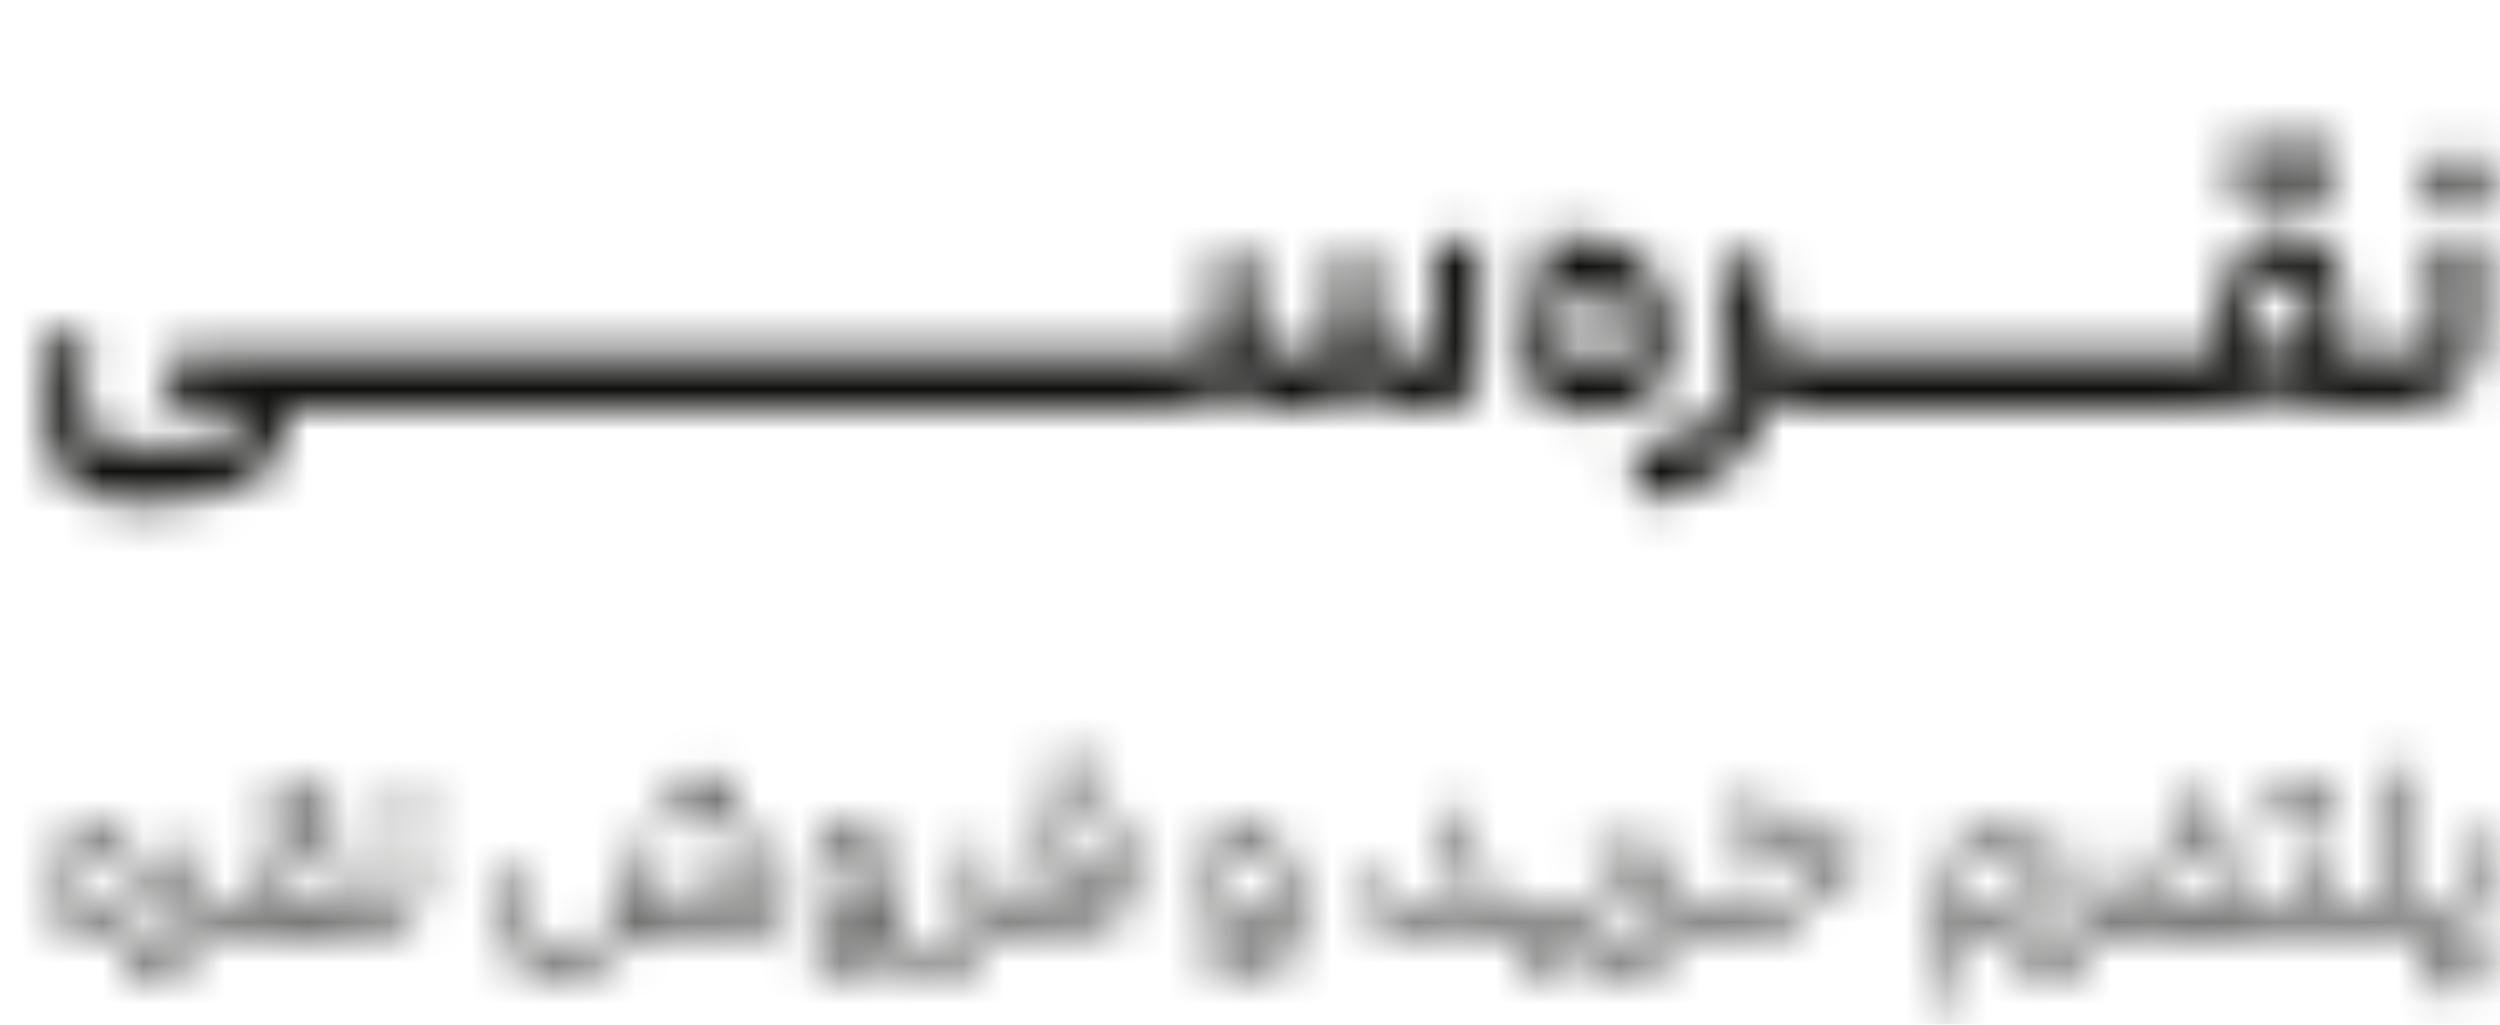 <svg width="61" height="25" viewBox="0 0 61 25" fill="none" xmlns="http://www.w3.org/2000/svg">
<mask id="mask0_23722_5837" style="mask-type:alpha" maskUnits="userSpaceOnUse" x="0" y="0" width="61" height="25">
<path d="M3.537 12.277C2.733 12.277 2.13 12.115 1.728 11.789C1.332 11.47 1.135 10.95 1.135 10.23C1.135 10.038 1.151 9.719 1.183 9.273C1.214 8.82 1.246 8.415 1.278 8.058L2.12 8.125C2.063 9.101 2.034 9.729 2.034 10.01C2.034 10.367 2.175 10.609 2.455 10.737C2.736 10.871 3.119 10.938 3.603 10.938C4.631 10.938 5.469 10.769 6.12 10.431L6.101 9.923C6.095 9.821 6.152 9.735 6.273 9.665C6.394 9.595 6.525 9.56 6.666 9.56C6.768 9.56 6.851 9.582 6.914 9.627C6.984 9.665 7.02 9.726 7.02 9.809V10.249C7.02 10.702 6.857 11.081 6.532 11.387C6.206 11.694 5.779 11.917 5.249 12.057C4.726 12.204 4.155 12.277 3.537 12.277ZM4.072 9.914L4.158 8.66H7.517L7.613 8.756V9.904L7.517 10H6.541L4.072 9.914ZM10.487 8.66L10.583 8.756V9.904L10.487 10H7.521V8.66H10.487ZM13.45 8.66L13.545 8.756V9.904L13.45 10H10.483V8.66H13.45ZM16.412 8.66L16.508 8.756V9.904L16.412 10H13.445V8.66H16.412ZM19.374 8.66L19.47 8.756V9.904L19.374 10H16.408V8.66H19.374ZM22.336 8.66L22.432 8.756V9.904L22.336 10H19.37V8.66H22.336ZM25.299 8.66L25.394 8.756V9.904L25.299 10H22.332V8.66H25.299ZM28.261 8.66L28.356 8.756V9.904L28.261 10H25.294V8.66H28.261ZM34.897 10.029C34.636 10.029 34.346 9.994 34.027 9.923C33.714 9.853 33.427 9.745 33.165 9.598C32.91 9.445 32.741 9.26 32.658 9.043C32.626 8.96 32.61 8.877 32.61 8.794C32.61 8.59 32.687 8.383 32.84 8.172C33.395 8.479 34.141 8.673 35.079 8.756L34.993 5.933L36.065 5.885V8.699C36.065 9.152 35.972 9.486 35.787 9.703C35.609 9.92 35.312 10.029 34.897 10.029ZM28.257 8.66H28.505C28.767 8.66 29 8.644 29.204 8.613C29.408 8.581 29.564 8.546 29.673 8.507V6.259H30.62V7.598C30.62 8.255 30.521 8.759 30.323 9.11C30.132 9.461 29.867 9.697 29.529 9.818C29.191 9.939 28.767 10 28.257 10V8.66ZM31.481 10.029C30.965 10.029 30.566 9.911 30.285 9.675C30.005 9.439 29.864 9.104 29.864 8.67V6.326H30.62V8.105C30.62 8.316 30.687 8.466 30.821 8.555C30.961 8.644 31.204 8.689 31.548 8.689L31.481 10.029ZM31.481 10.029C31.418 10.029 31.351 9.936 31.28 9.751C31.21 9.566 31.175 9.381 31.175 9.196C31.175 9.049 31.204 8.928 31.261 8.833C31.319 8.737 31.408 8.689 31.529 8.689C31.95 8.689 32.291 8.641 32.553 8.546V6.278H33.491V8.421C33.491 8.957 33.299 9.359 32.917 9.627C32.54 9.895 32.062 10.029 31.481 10.029ZM38.621 10.086C38.225 10.086 37.89 9.971 37.616 9.742C37.342 9.512 37.204 9.193 37.204 8.785C37.204 8.676 37.214 8.565 37.233 8.45L37.731 5.818H38.42C39.223 5.818 39.81 6.035 40.18 6.469C40.557 6.903 40.745 7.503 40.745 8.268C40.745 8.51 40.707 8.721 40.63 8.9C40.553 9.072 40.461 9.206 40.352 9.301C40.244 9.391 40.148 9.435 40.066 9.435C39.995 9.435 39.96 9.4 39.96 9.33C39.96 8.75 39.928 8.306 39.864 8C39.801 7.688 39.66 7.455 39.444 7.302C39.233 7.142 38.904 7.062 38.458 7.062H38.314L38.046 8.746C38.168 8.766 38.432 8.775 38.841 8.775C39.172 8.769 39.472 8.743 39.74 8.699C40.008 8.654 40.174 8.619 40.238 8.593C40.321 8.549 40.429 8.469 40.563 8.354C40.608 8.316 40.649 8.287 40.687 8.268C40.726 8.243 40.745 8.243 40.745 8.268C40.745 8.759 40.659 9.139 40.486 9.407C40.321 9.668 40.085 9.847 39.778 9.943C39.479 10.038 39.093 10.086 38.621 10.086ZM39.844 10.966C40.354 10.864 40.794 10.734 41.164 10.574C41.534 10.415 41.815 10.252 42.006 10.086C42.197 9.927 42.296 9.786 42.303 9.665L42.312 9.263C42.312 9.206 42.351 9.116 42.427 8.995C42.504 8.874 42.593 8.766 42.695 8.67C42.797 8.568 42.886 8.517 42.963 8.517C43.084 8.517 43.145 8.654 43.145 8.928C43.145 9.426 43.087 9.872 42.973 10.268C42.864 10.67 42.58 11.056 42.121 11.426C41.668 11.796 40.973 12.067 40.035 12.239L39.844 10.966ZM42.006 6.412L43.059 6.326L43.068 6.574C43.119 7.576 43.145 8.361 43.145 8.928C43.145 9.286 43.107 9.579 43.03 9.809C42.953 10.038 42.861 10.204 42.752 10.306C42.644 10.408 42.536 10.459 42.427 10.459C42.37 10.459 42.322 10.443 42.284 10.412C42.245 10.38 42.226 10.338 42.226 10.287L42.006 6.412ZM44.293 10C44 10 43.76 9.981 43.575 9.943C43.39 9.898 43.228 9.809 43.087 9.675C42.947 9.541 42.839 9.337 42.762 9.062C42.717 8.877 42.685 8.689 42.666 8.498C42.654 8.3 42.644 8.035 42.638 7.703L42.628 7.321L43.068 6.603L43.126 7.77C43.138 8.038 43.177 8.233 43.24 8.354C43.311 8.475 43.422 8.558 43.575 8.603C43.728 8.641 43.968 8.66 44.293 8.66L44.389 8.756V9.904L44.293 10ZM47.258 8.66L47.354 8.756V9.904L47.258 10H44.292V8.66H47.258ZM50.221 8.66L50.316 8.756V9.904L50.221 10H47.254V8.66H50.221ZM53.183 8.66L53.278 8.756V9.904L53.183 10H50.216V8.66H53.183ZM56.805 8.928C56.748 8.998 56.697 9.034 56.652 9.034C56.563 9.034 56.493 8.944 56.442 8.766C56.391 8.587 56.371 8.412 56.384 8.239C56.397 8.022 56.403 7.876 56.403 7.799C56.403 7.557 56.371 7.365 56.308 7.225C56.25 7.078 56.135 6.97 55.963 6.9C55.797 6.83 55.555 6.794 55.236 6.794C55.14 6.992 55.044 7.238 54.949 7.531C54.853 7.818 54.78 8.073 54.729 8.297C54.71 8.418 54.665 8.507 54.595 8.565C54.525 8.616 54.445 8.641 54.356 8.641C54.26 8.641 54.171 8.616 54.088 8.565C54.005 8.514 53.966 8.463 53.973 8.412C53.973 8.156 54.027 7.837 54.136 7.455C54.244 7.072 54.381 6.718 54.547 6.393C54.815 5.863 55.21 5.598 55.733 5.598C55.989 5.598 56.231 5.675 56.461 5.828C56.697 5.981 56.885 6.204 57.025 6.498C57.172 6.791 57.245 7.136 57.245 7.531C57.245 8.086 57.099 8.552 56.805 8.928ZM53.179 8.66H53.743C54.477 8.66 55.054 8.625 55.475 8.555C55.896 8.479 56.221 8.357 56.451 8.191C56.54 8.128 56.62 8.096 56.69 8.096C56.767 8.096 56.821 8.134 56.853 8.211C56.891 8.281 56.91 8.37 56.91 8.479C56.91 8.574 56.898 8.667 56.872 8.756C56.853 8.839 56.828 8.896 56.796 8.928C56.687 9.062 56.537 9.187 56.346 9.301C56.161 9.416 55.976 9.512 55.791 9.589C55.108 9.863 54.237 10 53.179 10V8.66ZM57.953 10C57.296 10 56.69 9.949 56.135 9.847C55.58 9.745 55.121 9.601 54.757 9.416C54.528 9.301 54.336 9.161 54.183 8.995C54.037 8.823 53.966 8.632 53.973 8.421C53.979 8.179 54.081 8.058 54.279 8.058C54.356 8.058 54.432 8.077 54.509 8.115C54.585 8.153 54.646 8.198 54.691 8.249C54.697 8.255 54.764 8.294 54.891 8.364C55.025 8.428 55.37 8.495 55.925 8.565C56.48 8.628 57.156 8.66 57.953 8.66L58.049 8.756V9.904L57.953 10ZM55.781 3.579V4.661H54.489V3.579H55.781ZM56.949 3.579V4.661H55.657V3.579H56.949ZM57.954 8.66C58.228 8.66 58.521 8.651 58.834 8.632C59.153 8.606 59.379 8.565 59.513 8.507L59.408 5.933L60.47 5.885V8.191C60.47 8.868 60.25 9.34 59.81 9.608C59.376 9.869 58.758 10 57.954 10V8.66ZM60.547 3.838V5.034H59.389V3.838H60.547Z" fill="#393936"/>
<path d="M2.268 22.762C1.982 22.762 1.762 22.71 1.608 22.606C1.459 22.498 1.384 22.334 1.384 22.115C1.384 22.048 1.391 21.982 1.403 21.916L1.695 20.366H2.062C2.556 20.366 2.911 20.487 3.126 20.727C3.342 20.968 3.45 21.314 3.45 21.766C3.45 21.911 3.425 22.034 3.375 22.133C3.329 22.229 3.278 22.295 3.22 22.332C3.166 22.366 3.139 22.361 3.139 22.32C3.139 21.967 3.114 21.687 3.064 21.48C3.014 21.273 2.913 21.113 2.759 21.001C2.606 20.889 2.38 20.833 2.081 20.833H1.926L1.695 22.183C1.836 22.245 2.05 22.276 2.336 22.276C2.548 22.272 2.734 22.256 2.896 22.227C3.058 22.193 3.172 22.16 3.238 22.127C3.292 22.102 3.34 22.034 3.381 21.922C3.427 21.81 3.45 21.758 3.45 21.766C3.45 22.036 3.41 22.243 3.332 22.388C3.253 22.529 3.128 22.627 2.958 22.681C2.792 22.735 2.562 22.762 2.268 22.762ZM3.019 23.558C3.371 23.491 3.672 23.398 3.921 23.278C4.17 23.162 4.354 23.039 4.474 22.911C4.599 22.787 4.663 22.67 4.667 22.562L4.673 22.295C4.673 22.287 4.69 22.258 4.723 22.208C4.756 22.154 4.794 22.106 4.835 22.065C4.877 22.023 4.91 22.003 4.935 22.003C4.964 22.003 4.978 22.034 4.978 22.096C4.978 22.399 4.943 22.664 4.872 22.892C4.806 23.12 4.636 23.34 4.362 23.552C4.093 23.763 3.676 23.923 3.112 24.031L3.019 23.558ZM4.499 20.715L4.922 20.678C4.96 21.287 4.978 21.76 4.978 22.096C4.978 22.378 4.939 22.577 4.86 22.693C4.785 22.805 4.713 22.867 4.642 22.88L4.499 20.715ZM5.812 22.73C5.546 22.73 5.339 22.701 5.19 22.643C5.04 22.581 4.933 22.451 4.866 22.252C4.833 22.152 4.812 22.052 4.804 21.953C4.796 21.853 4.792 21.712 4.792 21.53L4.785 21.244L4.947 21.094L4.966 21.505C4.974 21.712 5.003 21.87 5.053 21.978C5.107 22.081 5.192 22.152 5.308 22.189C5.424 22.227 5.592 22.245 5.812 22.245L5.874 22.307V22.668L5.812 22.73ZM8.078 22.084C8.049 22.117 8.018 22.113 7.984 22.071C7.955 22.025 7.941 21.967 7.941 21.897C7.957 21.648 7.966 21.476 7.966 21.381C7.966 21.21 7.943 21.072 7.897 20.964C7.856 20.852 7.773 20.767 7.648 20.709C7.524 20.646 7.346 20.615 7.113 20.615C7.035 20.723 6.95 20.908 6.858 21.169C6.771 21.43 6.709 21.675 6.672 21.903C6.659 21.969 6.614 22.003 6.535 22.003C6.493 22.003 6.454 21.994 6.417 21.978C6.383 21.957 6.367 21.936 6.367 21.916C6.363 21.762 6.394 21.563 6.46 21.318C6.531 21.074 6.62 20.843 6.728 20.628C6.819 20.437 6.919 20.315 7.026 20.261C7.138 20.207 7.286 20.184 7.468 20.192C7.704 20.201 7.901 20.302 8.059 20.497C8.221 20.688 8.302 20.957 8.302 21.306C8.302 21.65 8.227 21.909 8.078 22.084ZM5.813 22.245H6.099C6.568 22.245 6.954 22.21 7.257 22.14C7.559 22.065 7.802 21.953 7.984 21.803C8.013 21.779 8.042 21.766 8.071 21.766C8.113 21.766 8.134 21.802 8.134 21.872C8.134 21.909 8.127 21.951 8.115 21.996C8.103 22.038 8.09 22.067 8.078 22.084C7.945 22.237 7.719 22.374 7.4 22.494C7.03 22.643 6.502 22.722 5.813 22.73V22.245ZM8.818 22.73C8.395 22.73 8.005 22.701 7.648 22.643C7.296 22.581 7.012 22.494 6.796 22.382C6.51 22.237 6.367 22.081 6.367 21.916C6.367 21.866 6.381 21.828 6.41 21.803C6.439 21.779 6.473 21.766 6.51 21.766C6.56 21.766 6.591 21.781 6.603 21.81C6.711 21.922 6.939 22.023 7.288 22.115C7.636 22.202 8.146 22.245 8.818 22.245L8.88 22.307V22.668L8.818 22.73ZM7.35 19.104V19.589H6.634V19.104H7.35ZM8.065 19.104V19.589H7.35V19.104H8.065ZM8.82 22.245C8.999 22.245 9.187 22.231 9.387 22.202C9.586 22.173 9.729 22.127 9.816 22.065L9.747 20.385L10.177 20.366V21.735C10.177 22.096 10.065 22.353 9.841 22.506C9.617 22.656 9.277 22.73 8.82 22.73V22.245ZM10.233 19.222V19.757H9.716V19.222H10.233ZM13.591 23.552C12.671 23.552 12.21 23.16 12.21 22.376C12.21 22.347 12.227 22.067 12.26 21.536L12.297 21.038L12.633 21.063L12.615 21.362C12.606 21.495 12.598 21.648 12.59 21.822C12.582 21.992 12.575 22.144 12.571 22.276C12.571 22.583 12.665 22.791 12.851 22.898C13.042 23.006 13.303 23.06 13.635 23.06C13.921 23.06 14.207 23.025 14.493 22.954C14.784 22.884 15.002 22.801 15.147 22.706L15.078 20.64L15.501 20.597V22.451C15.501 22.683 15.408 22.882 15.221 23.048C15.035 23.218 14.794 23.344 14.5 23.427C14.209 23.51 13.907 23.552 13.591 23.552ZM16.123 22.743C15.854 22.743 15.632 22.674 15.458 22.538C15.288 22.401 15.203 22.218 15.203 21.99V20.995L15.501 20.908V21.667C15.501 21.862 15.553 22.007 15.657 22.102C15.765 22.193 15.935 22.241 16.167 22.245L16.123 22.743ZM16.123 22.743C16.111 22.743 16.092 22.708 16.067 22.637C16.047 22.562 16.036 22.494 16.036 22.432C16.036 22.307 16.08 22.245 16.167 22.245C16.333 22.245 16.48 22.231 16.609 22.202C16.741 22.169 16.843 22.125 16.913 22.071V20.572H17.287V21.959C17.287 22.096 17.241 22.224 17.15 22.345C17.063 22.465 16.93 22.562 16.752 22.637C16.578 22.708 16.368 22.743 16.123 22.743ZM18.257 22.743C18.112 22.743 17.946 22.72 17.759 22.674C17.577 22.629 17.411 22.562 17.262 22.475C17.117 22.388 17.025 22.289 16.988 22.177C16.98 22.144 16.976 22.117 16.976 22.096C16.976 22.021 17.003 21.942 17.056 21.86C17.222 21.984 17.43 22.084 17.679 22.158C17.927 22.233 18.201 22.278 18.5 22.295L18.444 20.385L18.873 20.366V22.065C18.873 22.235 18.854 22.37 18.817 22.469C18.784 22.565 18.724 22.635 18.637 22.681C18.549 22.722 18.423 22.743 18.257 22.743ZM17.1 19.471H17.828V19.95H17.1V19.471ZM16.366 19.471H17.1V19.95H16.366V19.471ZM16.845 18.961H17.355V19.471H16.845V18.961ZM20.662 22.762C20.384 22.762 20.172 22.71 20.027 22.606C19.882 22.498 19.822 22.309 19.847 22.04L20.021 20.366H20.531C20.929 20.366 21.232 20.443 21.439 20.597C21.647 20.75 21.786 20.972 21.856 21.262C21.927 21.553 21.964 21.942 21.968 22.432L21.645 22.755C21.641 22.258 21.618 21.882 21.576 21.629C21.539 21.372 21.442 21.173 21.284 21.032C21.126 20.891 20.875 20.821 20.531 20.821H20.295L20.171 22.22C20.303 22.253 20.515 22.27 20.805 22.27C21.128 22.27 21.452 22.252 21.776 22.214V22.662C21.336 22.728 20.965 22.762 20.662 22.762ZM19.872 23.558C20.39 23.487 20.782 23.402 21.048 23.303C21.317 23.203 21.516 23.087 21.645 22.954V22.413C21.645 22.38 21.668 22.343 21.713 22.301C21.763 22.26 21.811 22.239 21.856 22.239C21.931 22.239 21.968 22.303 21.968 22.432C21.968 22.735 21.929 22.979 21.85 23.166C21.771 23.353 21.587 23.52 21.296 23.67C21.006 23.819 20.558 23.939 19.953 24.031L19.872 23.558ZM22.162 23.558C22.514 23.491 22.815 23.398 23.064 23.278C23.312 23.162 23.497 23.039 23.617 22.911C23.742 22.787 23.806 22.67 23.81 22.562L23.816 22.295C23.816 22.287 23.833 22.258 23.866 22.208C23.899 22.154 23.936 22.106 23.978 22.065C24.019 22.023 24.053 22.003 24.078 22.003C24.107 22.003 24.121 22.034 24.121 22.096C24.121 22.399 24.086 22.664 24.015 22.892C23.949 23.12 23.779 23.34 23.505 23.552C23.236 23.763 22.819 23.923 22.255 24.031L22.162 23.558ZM23.642 20.715L24.065 20.678C24.102 21.287 24.121 21.76 24.121 22.096C24.121 22.378 24.082 22.577 24.003 22.693C23.928 22.805 23.856 22.867 23.785 22.88L23.642 20.715ZM24.955 22.73C24.689 22.73 24.482 22.701 24.333 22.643C24.183 22.581 24.075 22.451 24.009 22.252C23.976 22.152 23.955 22.052 23.947 21.953C23.939 21.853 23.934 21.712 23.934 21.53L23.928 21.244L24.09 21.094L24.109 21.505C24.117 21.712 24.146 21.87 24.196 21.978C24.25 22.081 24.335 22.152 24.451 22.189C24.567 22.227 24.735 22.245 24.955 22.245L25.017 22.307V22.668L24.955 22.73ZM27.115 21.573C27.115 21.167 27.096 20.856 27.059 20.64C27.021 20.42 26.936 20.25 26.804 20.13C26.671 20.006 26.462 19.944 26.175 19.944H25.858L25.765 21.169C25.898 21.194 26.072 21.206 26.287 21.206C26.437 21.206 26.601 21.198 26.779 21.181C26.961 21.161 27.104 21.142 27.208 21.125L27.252 21.549C27.148 21.582 26.988 21.615 26.773 21.648C26.557 21.677 26.381 21.692 26.244 21.692C25.97 21.692 25.761 21.64 25.616 21.536C25.474 21.428 25.416 21.242 25.441 20.976L25.584 19.502H26.175C26.528 19.502 26.795 19.576 26.978 19.726C27.165 19.871 27.289 20.076 27.351 20.342C27.413 20.607 27.447 20.951 27.451 21.374L27.115 22.183V21.978V21.573ZM24.956 22.245C25.528 22.245 25.985 22.231 26.325 22.202C26.669 22.169 26.939 22.108 27.133 22.021V21.598C27.133 21.561 27.169 21.505 27.239 21.43C27.314 21.356 27.372 21.318 27.413 21.318C27.438 21.318 27.451 21.337 27.451 21.374C27.451 21.673 27.434 21.895 27.401 22.04C27.368 22.185 27.295 22.301 27.183 22.388C27.075 22.471 26.899 22.542 26.654 22.6C26.277 22.687 25.711 22.73 24.956 22.73V22.245ZM26.368 18.351V18.886H25.852V18.351H26.368ZM30.297 22.762C30.019 22.762 29.808 22.71 29.663 22.606C29.517 22.498 29.457 22.309 29.482 22.04L29.656 20.366H30.166C30.565 20.366 30.867 20.443 31.075 20.597C31.282 20.75 31.421 20.972 31.491 21.262C31.562 21.553 31.599 21.942 31.604 22.432L31.28 22.755C31.276 22.258 31.253 21.882 31.212 21.629C31.174 21.372 31.077 21.173 30.919 21.032C30.762 20.891 30.511 20.821 30.166 20.821H29.93L29.806 22.22C29.938 22.253 30.15 22.27 30.44 22.27C30.764 22.27 31.087 22.252 31.411 22.214V22.662C30.971 22.728 30.6 22.762 30.297 22.762ZM29.507 23.558C30.026 23.487 30.417 23.402 30.683 23.303C30.952 23.203 31.151 23.087 31.28 22.954V22.413C31.28 22.38 31.303 22.343 31.349 22.301C31.398 22.26 31.446 22.239 31.491 22.239C31.566 22.239 31.604 22.303 31.604 22.432C31.604 22.735 31.564 22.979 31.485 23.166C31.407 23.353 31.222 23.52 30.932 23.67C30.641 23.819 30.193 23.939 29.588 24.031L29.507 23.558ZM36.138 21.549C36.176 21.772 36.25 21.945 36.362 22.065C36.478 22.185 36.659 22.245 36.904 22.245H37.103L37.165 22.307V22.668L37.103 22.73H36.823C36.557 22.73 36.335 22.648 36.157 22.482C35.979 22.316 35.863 22.098 35.809 21.828L35.423 19.881L35.821 19.732L36.138 21.549ZM36.008 21.231C36.087 21.439 36.126 21.625 36.126 21.791C36.126 22.144 35.96 22.397 35.628 22.55C35.297 22.699 34.857 22.774 34.309 22.774C34.114 22.774 33.963 22.749 33.855 22.699C33.748 22.65 33.673 22.573 33.631 22.469C33.59 22.361 33.569 22.218 33.569 22.04V21.262L33.924 21.275V22.264C34.081 22.272 34.22 22.276 34.34 22.276C35.083 22.276 35.581 22.166 35.834 21.947L35.771 21.629L36.008 21.231ZM37.1 22.245H37.486C37.892 22.245 38.22 22.235 38.469 22.214C38.722 22.193 38.902 22.144 39.01 22.065L38.942 20.385L39.377 20.366V21.735C39.377 22.038 39.298 22.262 39.141 22.407C38.987 22.548 38.784 22.637 38.531 22.674C38.278 22.712 37.93 22.73 37.486 22.73H37.1V22.245ZM37.816 23.234V23.72H37.1V23.234H37.816ZM38.531 23.234V23.72H37.816V23.234H38.531ZM39.014 23.558C39.367 23.491 39.667 23.398 39.916 23.278C40.165 23.162 40.349 23.039 40.47 22.911C40.594 22.787 40.658 22.67 40.663 22.562L40.669 22.295C40.669 22.287 40.685 22.258 40.718 22.208C40.752 22.154 40.789 22.106 40.831 22.065C40.872 22.023 40.905 22.003 40.93 22.003C40.959 22.003 40.974 22.034 40.974 22.096C40.974 22.399 40.938 22.664 40.868 22.892C40.801 23.12 40.631 23.34 40.358 23.552C40.088 23.763 39.671 23.923 39.107 24.031L39.014 23.558ZM40.495 20.715L40.918 20.678C40.955 21.287 40.974 21.76 40.974 22.096C40.974 22.378 40.934 22.577 40.855 22.693C40.781 22.805 40.708 22.867 40.638 22.88L40.495 20.715ZM41.807 22.73C41.542 22.73 41.334 22.701 41.185 22.643C41.036 22.581 40.928 22.451 40.862 22.252C40.828 22.152 40.808 22.052 40.799 21.953C40.791 21.853 40.787 21.712 40.787 21.53L40.781 21.244L40.942 21.094L40.961 21.505C40.969 21.712 40.998 21.87 41.048 21.978C41.102 22.081 41.187 22.152 41.303 22.189C41.419 22.227 41.587 22.245 41.807 22.245L41.869 22.307V22.668L41.807 22.73ZM41.809 22.245H42.568C42.879 22.245 43.111 22.227 43.264 22.189C43.422 22.148 43.555 22.079 43.662 21.984C43.774 21.889 43.961 21.702 44.222 21.424L44.633 20.989L45.33 21.244C45.214 21.223 45.129 21.213 45.075 21.213C45 21.213 44.936 21.229 44.882 21.262C44.832 21.291 44.772 21.345 44.701 21.424C44.324 21.847 44.038 22.144 43.843 22.314C43.652 22.48 43.455 22.591 43.252 22.65C43.053 22.703 42.764 22.73 42.387 22.73H41.809V22.245ZM42.182 21.318L42.257 20.895C42.29 20.713 42.356 20.574 42.456 20.479C42.555 20.379 42.7 20.329 42.891 20.329C42.962 20.329 43.053 20.34 43.165 20.36L45.442 20.814L45.33 21.244L43.998 20.982C43.31 20.85 42.843 20.758 42.599 20.709L42.487 21.368L42.182 21.318ZM43.134 19.172V19.707H42.617V19.172H43.134ZM48.767 22.755C48.642 22.755 48.466 22.737 48.238 22.699C48.014 22.662 47.833 22.619 47.697 22.569L47.989 24.423L47.609 24.522L47.529 23.819C47.441 23.069 47.396 22.674 47.392 22.637C47.388 22.538 47.388 22.448 47.392 22.37C47.4 22.291 47.41 22.21 47.423 22.127C47.444 21.998 47.477 21.808 47.522 21.555C47.572 21.302 47.607 21.13 47.628 21.038C47.67 20.81 47.773 20.64 47.939 20.528C48.109 20.416 48.331 20.36 48.605 20.36H49.575V22.09C49.575 22.285 49.546 22.43 49.488 22.525C49.43 22.616 49.345 22.677 49.233 22.706C49.121 22.735 48.966 22.751 48.767 22.755ZM47.721 22.133C47.95 22.191 48.196 22.235 48.462 22.264C48.731 22.293 48.993 22.305 49.246 22.301V20.821H48.412C48.142 20.821 47.97 20.982 47.896 21.306L47.721 22.133ZM49.214 23.558C49.567 23.491 49.867 23.398 50.116 23.278C50.365 23.162 50.55 23.039 50.67 22.911C50.794 22.787 50.858 22.67 50.863 22.562L50.869 22.295C50.869 22.287 50.886 22.258 50.919 22.208C50.952 22.154 50.989 22.106 51.031 22.065C51.072 22.023 51.105 22.003 51.13 22.003C51.159 22.003 51.174 22.034 51.174 22.096C51.174 22.399 51.139 22.664 51.068 22.892C51.002 23.12 50.832 23.34 50.558 23.552C50.288 23.763 49.871 23.923 49.307 24.031L49.214 23.558ZM50.695 20.715L51.118 20.678C51.155 21.287 51.174 21.76 51.174 22.096C51.174 22.378 51.134 22.577 51.056 22.693C50.981 22.805 50.908 22.867 50.838 22.88L50.695 20.715ZM52.007 22.73C51.742 22.73 51.535 22.701 51.385 22.643C51.236 22.581 51.128 22.451 51.062 22.252C51.029 22.152 51.008 22.052 51 21.953C50.991 21.853 50.987 21.712 50.987 21.53L50.981 21.244L51.143 21.094L51.161 21.505C51.17 21.712 51.199 21.87 51.248 21.978C51.302 22.081 51.387 22.152 51.504 22.189C51.62 22.227 51.788 22.245 52.007 22.245L52.07 22.307V22.668L52.007 22.73ZM54.273 22.084C54.244 22.117 54.213 22.113 54.18 22.071C54.151 22.025 54.136 21.967 54.136 21.897C54.153 21.648 54.161 21.476 54.161 21.381C54.161 21.21 54.138 21.072 54.093 20.964C54.051 20.852 53.968 20.767 53.844 20.709C53.719 20.646 53.541 20.615 53.309 20.615C53.23 20.723 53.145 20.908 53.054 21.169C52.967 21.43 52.905 21.675 52.867 21.903C52.855 21.969 52.809 22.003 52.73 22.003C52.689 22.003 52.65 21.994 52.612 21.978C52.579 21.957 52.562 21.936 52.562 21.916C52.558 21.762 52.589 21.563 52.656 21.318C52.726 21.074 52.815 20.843 52.923 20.628C53.014 20.437 53.114 20.315 53.222 20.261C53.334 20.207 53.481 20.184 53.663 20.192C53.9 20.201 54.097 20.302 54.255 20.497C54.416 20.688 54.497 20.957 54.497 21.306C54.497 21.65 54.422 21.909 54.273 22.084ZM52.009 22.245H52.295C52.764 22.245 53.149 22.21 53.452 22.14C53.755 22.065 53.997 21.953 54.18 21.803C54.209 21.779 54.238 21.766 54.267 21.766C54.308 21.766 54.329 21.802 54.329 21.872C54.329 21.909 54.323 21.951 54.31 21.996C54.298 22.038 54.286 22.067 54.273 22.084C54.141 22.237 53.914 22.374 53.595 22.494C53.226 22.643 52.697 22.722 52.009 22.73V22.245ZM55.014 22.73C54.59 22.73 54.201 22.701 53.844 22.643C53.491 22.581 53.207 22.494 52.992 22.382C52.706 22.237 52.562 22.081 52.562 21.916C52.562 21.866 52.577 21.828 52.606 21.803C52.635 21.779 52.668 21.766 52.706 21.766C52.755 21.766 52.786 21.781 52.799 21.81C52.907 21.922 53.135 22.023 53.483 22.115C53.831 22.202 54.342 22.245 55.014 22.245L55.076 22.307V22.668L55.014 22.73ZM53.838 19.054V19.589H53.321V19.054H53.838ZM55.016 22.245H55.103C55.306 22.245 55.491 22.22 55.657 22.171C55.823 22.121 55.937 22.061 55.999 21.99L55.949 20.485L56.372 20.466V21.536C56.372 21.955 56.258 22.26 56.03 22.451C55.802 22.637 55.464 22.73 55.016 22.73V22.245ZM57.212 22.73C56.93 22.73 56.675 22.681 56.447 22.581C56.223 22.482 56.111 22.276 56.111 21.965V20.646H56.372V21.598C56.372 21.851 56.443 22.023 56.584 22.115C56.729 22.202 56.938 22.245 57.212 22.245L57.274 22.307V22.668L57.212 22.73ZM56.136 19.365V19.85H55.42V19.365H56.136ZM56.851 19.365V19.85H56.136V19.365H56.851ZM57.209 22.245C57.429 22.245 57.611 22.22 57.757 22.171C57.906 22.117 58.01 22.056 58.068 21.99L57.999 18.799L58.441 18.749V21.536C58.441 21.942 58.331 22.243 58.111 22.438C57.895 22.633 57.595 22.73 57.209 22.73V22.245ZM59.181 22.73C58.932 22.73 58.702 22.674 58.491 22.562C58.283 22.446 58.18 22.233 58.18 21.922V20.808H58.441V21.555C58.441 21.82 58.501 22.003 58.621 22.102C58.746 22.198 58.932 22.245 59.181 22.245L59.243 22.307V22.668L59.181 22.73ZM59.184 22.245C59.362 22.245 59.551 22.231 59.75 22.202C59.949 22.173 60.092 22.127 60.179 22.065L60.11 20.385L60.54 20.366V21.735C60.54 22.096 60.428 22.353 60.204 22.506C59.98 22.656 59.64 22.73 59.184 22.73V22.245ZM59.893 23.228H60.602V23.689H59.893V23.228ZM59.65 23.689H60.135V24.18H59.65V23.689ZM59.184 23.228H59.893V23.689H59.184V23.228Z" fill="#10100F"/>
</mask>
<g mask="url(#mask0_23722_5837)">
<rect x="-5" y="-5" width="69" height="32" fill="#10100F"/>
</g>
</svg>
